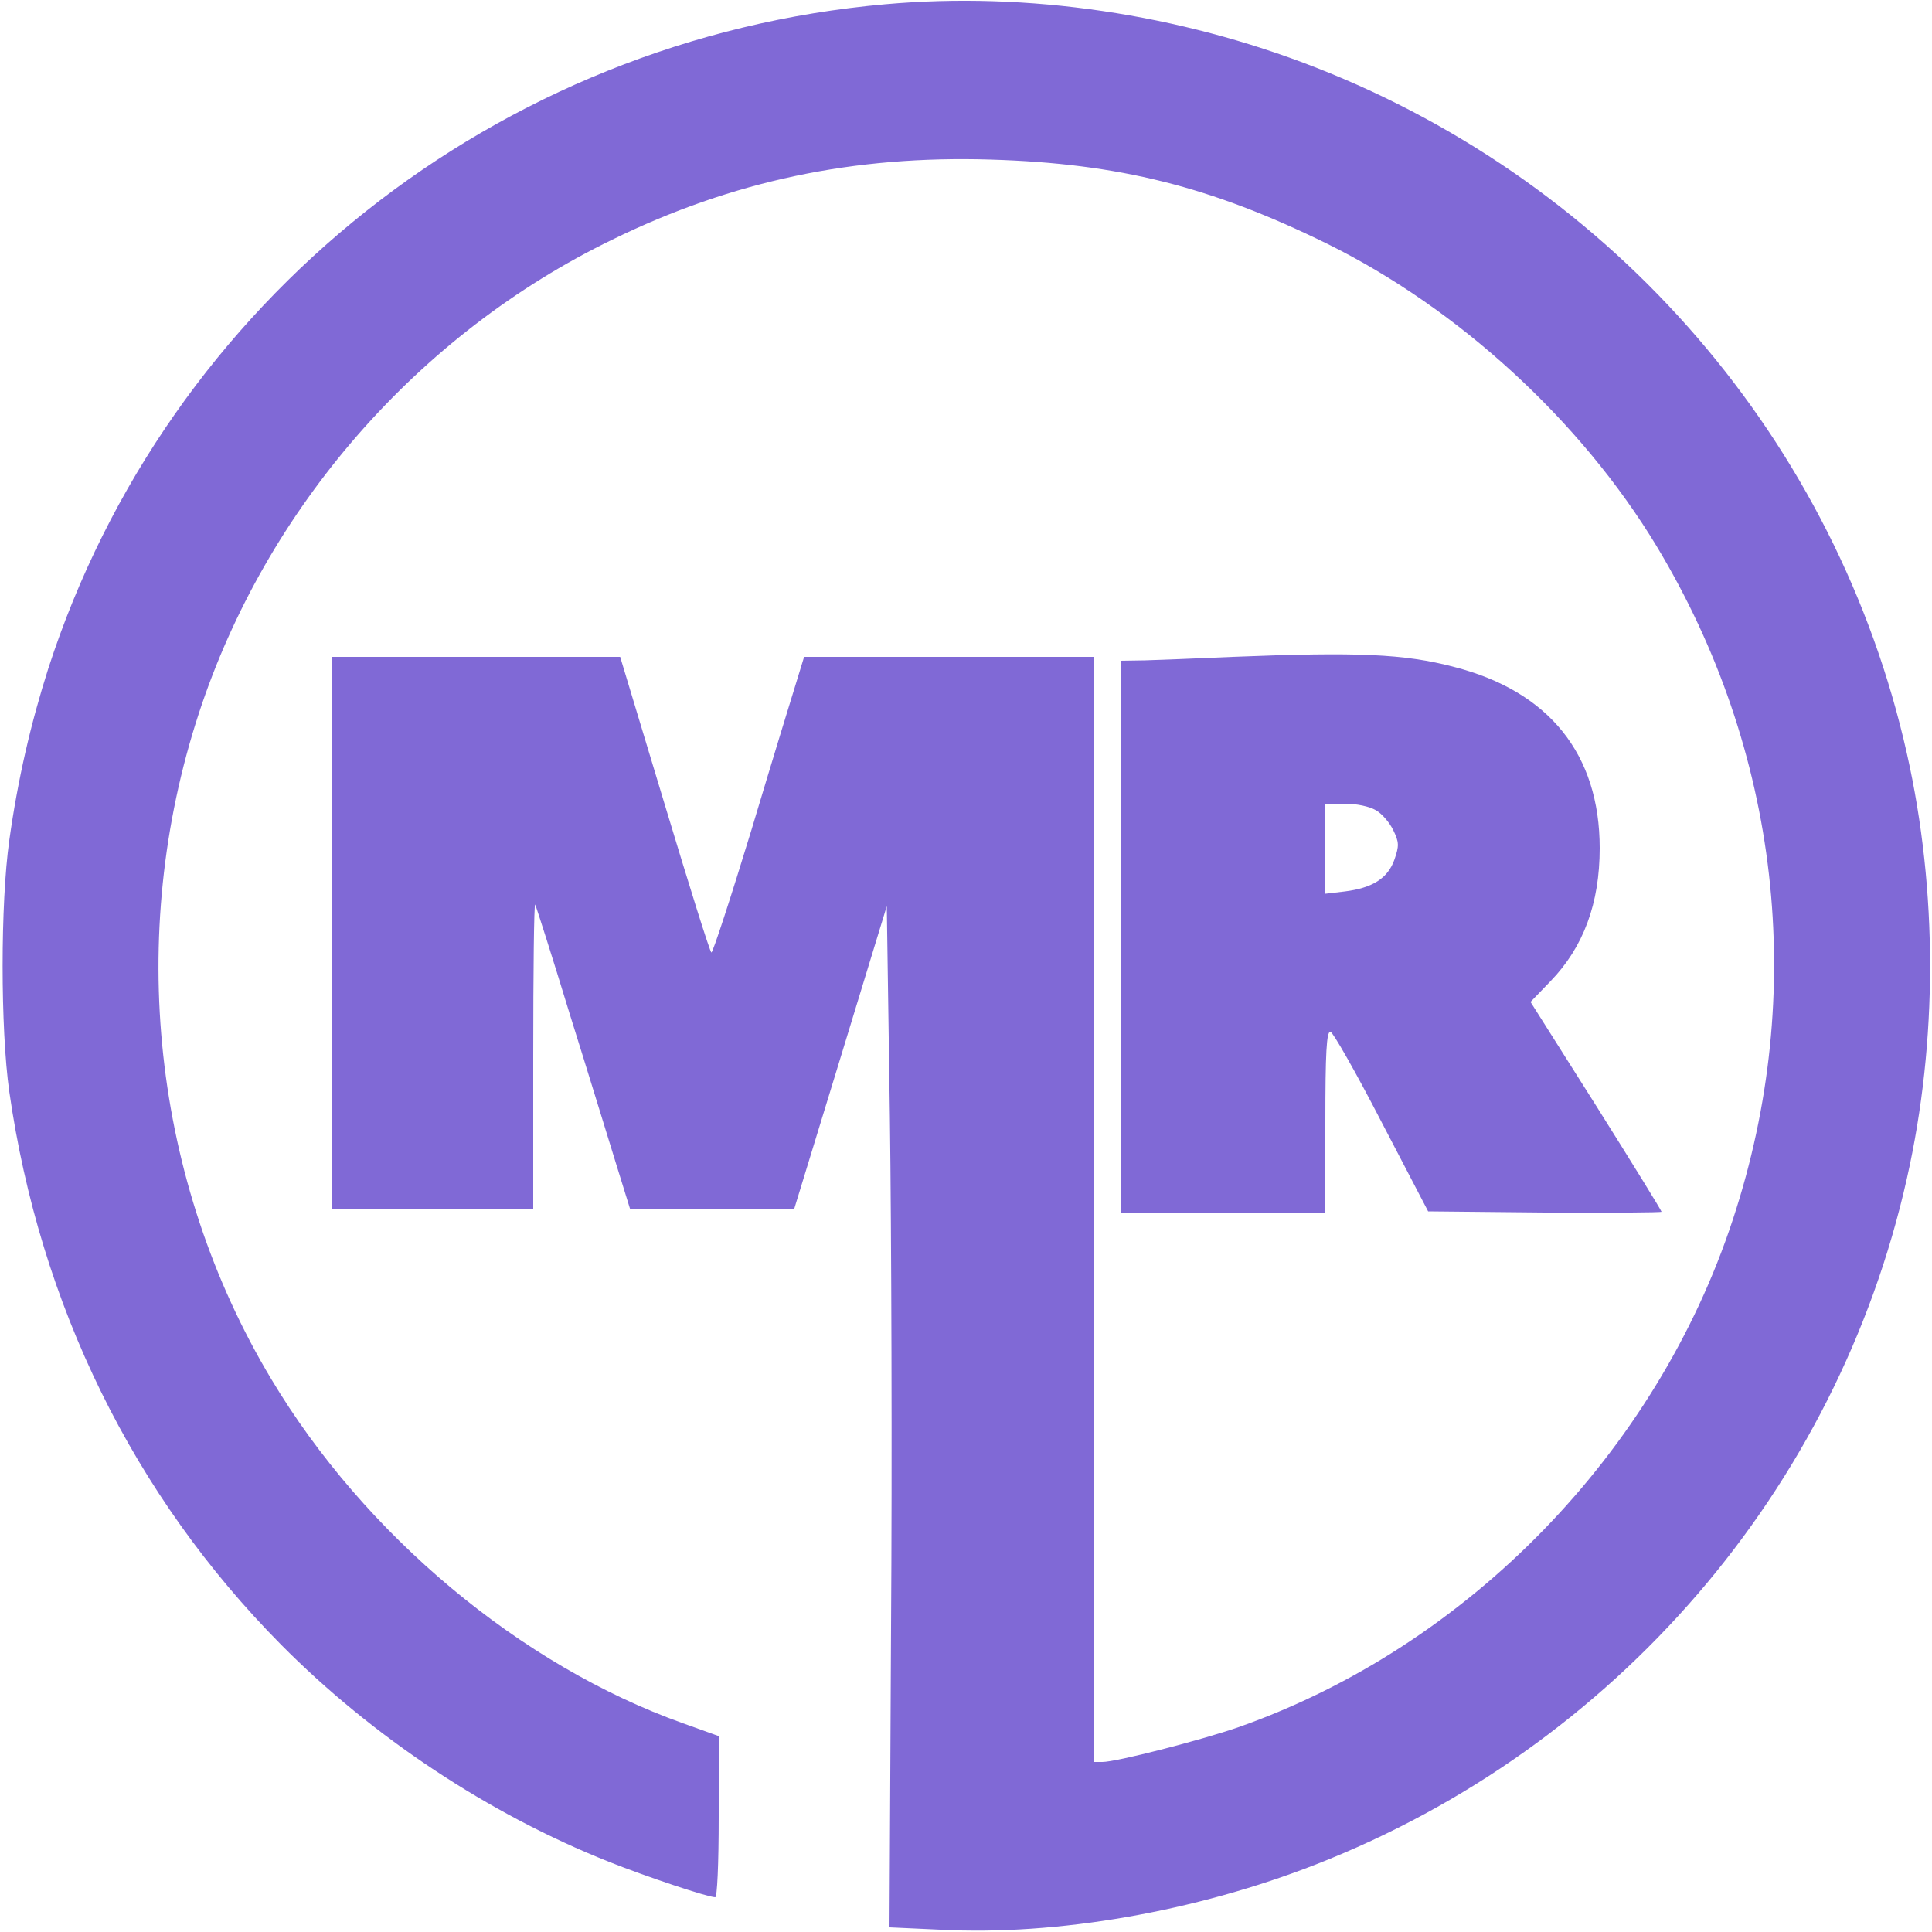 <?xml version="1.0" encoding="UTF-8" standalone="no"?><svg xmlns="http://www.w3.org/2000/svg" version="1.0" width="500pt" height="500pt" viewBox="0 0 500 500" preserveAspectRatio="xMidYMid meet">

<g transform="translate(0,500) scale(0.1,-0.1)" fill="#8069d6" stroke="none">
<path d="M2291 4989 c-1004 -89 -1858 -767 -2166 -1719 -45 -141 -79 -287 -101 -445 -23 -163 -23 -487 0 -650 79 -552 321 -1045 703 -1431 238 -240 537 -438 848 -562 98 -39 257 -92 276 -92 5 0 9 84 9 209 l0 208 -92 33 c-421 150 -825 488 -1066 891 -307 512 -376 1148 -187 1724 174 531 567 981 1070 1225 311 152 625 218 979 207 332 -10 570 -70 871 -218 340 -168 656 -458 852 -782 319 -529 391 -1156 198 -1742 -198 -604 -686 -1106 -1280 -1315 -98 -34 -316 -90 -352 -90 l-23 0 0 1430 0 1430 -375 0 -374 0 -19 -62 c-11 -35 -64 -208 -117 -385 -54 -177 -101 -321 -104 -318 -4 2 -58 175 -121 384 l-115 381 -372 0 -373 0 0 -715 0 -715 260 0 260 0 0 397 c0 218 2 394 5 392 2 -3 43 -131 90 -285 48 -153 102 -330 121 -391 l35 -113 212 0 212 0 120 392 120 393 8 -545 c4 -300 6 -894 3 -1321 l-4 -777 131 -6 c302 -16 661 47 973 169 774 303 1348 969 1529 1775 80 355 80 745 0 1100 -181 806 -755 1472 -1529 1775 -355 139 -747 197 -1115 164z" fill="#8069d6"/>
<path d="M3190 3300 c-91 -4 -193 -8 -227 -9 l-63 -1 0 -715 0 -715 265 0 265 0 0 235 c0 181 3 235 13 235 6 0 66 -105 132 -233 l121 -232 302 -3 c166 -1 302 0 302 2 0 3 -76 126 -169 274 l-170 269 52 54 c85 88 127 201 127 344 0 243 -131 406 -377 469 -129 34 -250 39 -573 26z m371 -397 c16 -9 36 -33 45 -52 15 -31 15 -40 3 -75 -17 -49 -57 -74 -128 -83 l-51 -6 0 117 0 116 51 0 c30 0 63 -7 80 -17z" fill="#8069d6"/>
</g>
</svg>